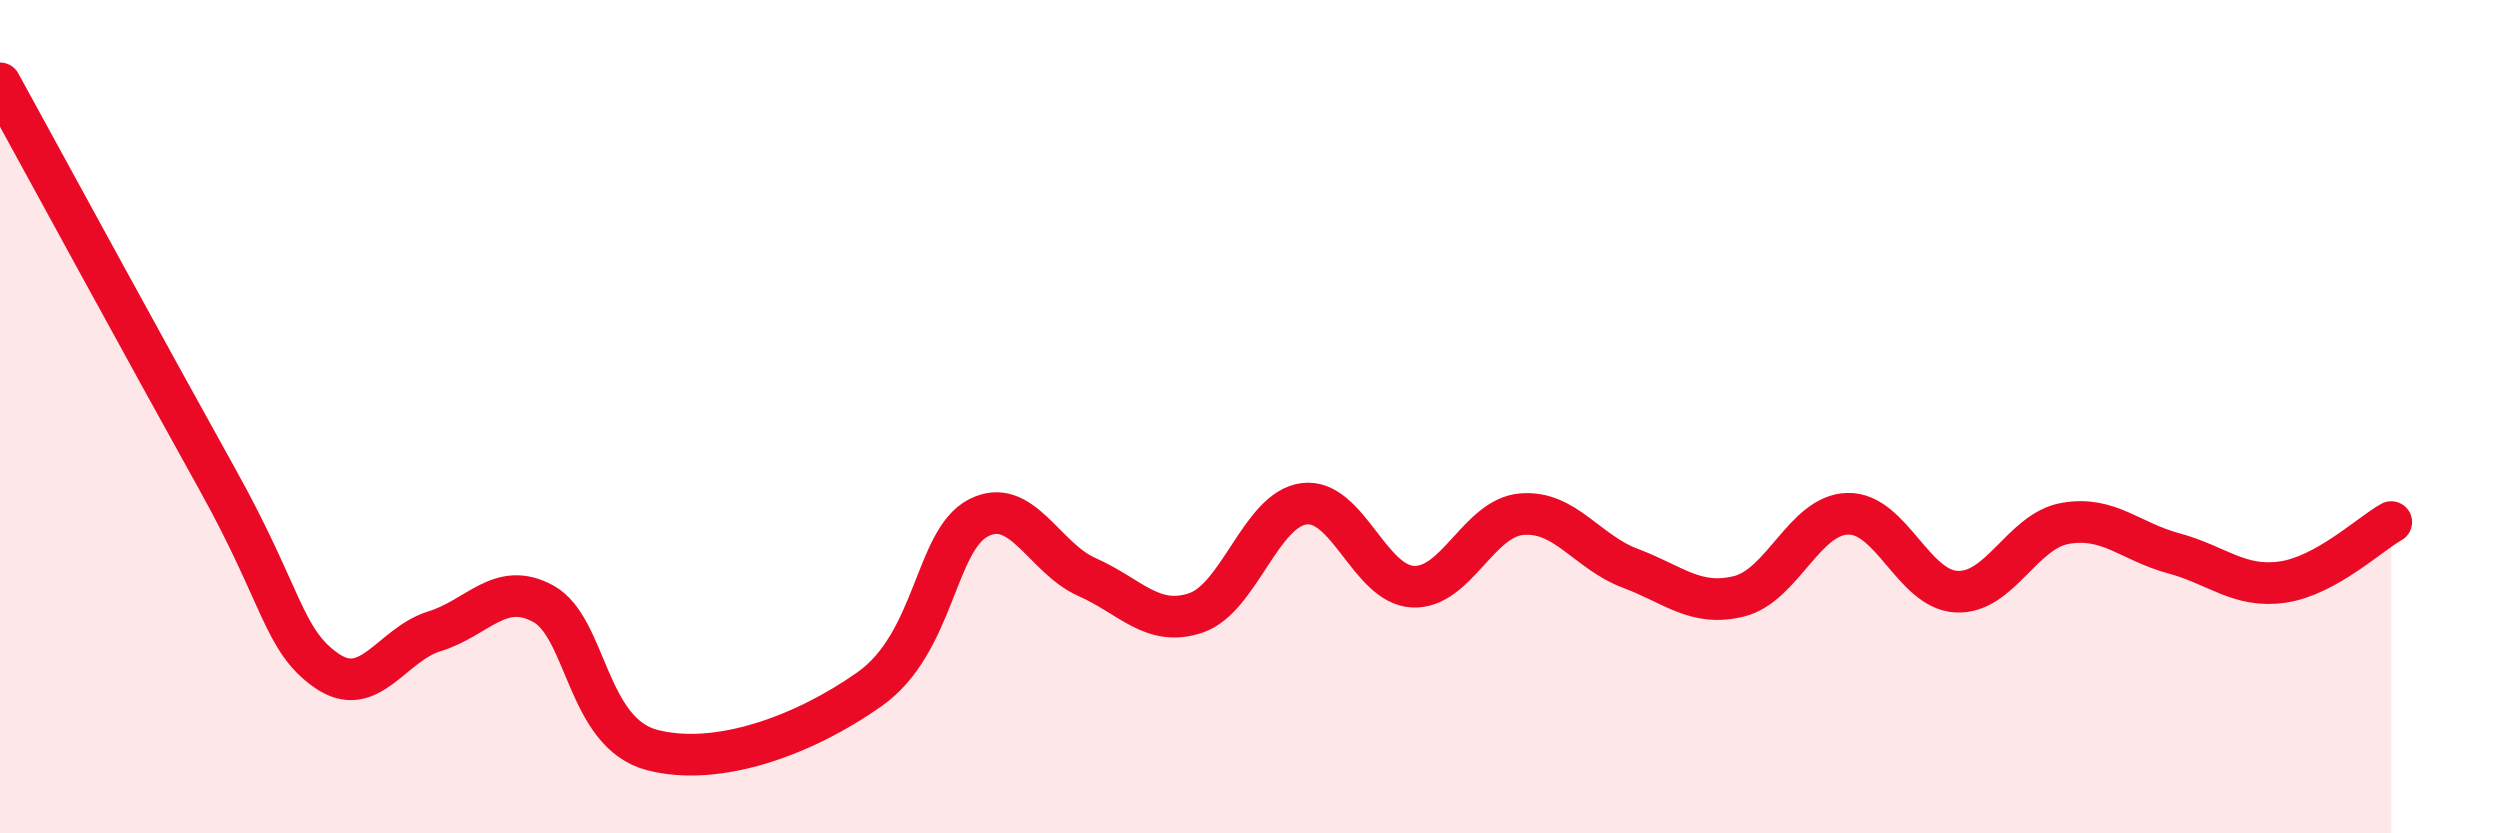 
    <svg width="60" height="20" viewBox="0 0 60 20" xmlns="http://www.w3.org/2000/svg">
      <path
        d="M 0,2 C 1.04,3.9 3.65,8.69 5.22,11.51 C 6.79,14.33 6.79,15.36 7.83,16.09 C 8.87,16.82 9.39,15.47 10.43,15.15 C 11.47,14.83 12,13.92 13.04,14.49 C 14.08,15.06 14.08,17.59 15.65,18 C 17.22,18.41 19.3,17.65 20.87,16.54 C 22.44,15.43 22.44,12.97 23.48,12.43 C 24.52,11.89 25.05,13.39 26.09,13.85 C 27.13,14.31 27.66,15.06 28.7,14.71 C 29.74,14.36 30.26,12.22 31.3,12.09 C 32.34,11.96 32.87,14.03 33.91,14.08 C 34.95,14.13 35.48,12.43 36.52,12.34 C 37.56,12.25 38.09,13.25 39.13,13.64 C 40.17,14.03 40.7,14.57 41.74,14.31 C 42.78,14.05 43.31,12.35 44.35,12.33 C 45.39,12.31 45.92,14.15 46.96,14.2 C 48,14.25 48.53,12.74 49.57,12.56 C 50.61,12.38 51.13,13 52.17,13.28 C 53.21,13.56 53.74,14.12 54.78,13.97 C 55.82,13.82 56.87,12.82 57.39,12.53L57.39 20L0 20Z"
        fill="#EB0A25"
        opacity="0.1"
        stroke-linecap="round"
        stroke-linejoin="round"
      />
      <path
        d="M 0,2 C 1.04,3.9 3.65,8.69 5.22,11.51 C 6.79,14.33 6.79,15.36 7.83,16.09 C 8.87,16.82 9.39,15.47 10.43,15.15 C 11.47,14.83 12,13.92 13.04,14.49 C 14.08,15.06 14.08,17.59 15.65,18 C 17.22,18.41 19.3,17.65 20.87,16.54 C 22.44,15.43 22.44,12.97 23.48,12.43 C 24.52,11.89 25.05,13.39 26.09,13.85 C 27.13,14.31 27.66,15.06 28.7,14.71 C 29.74,14.36 30.26,12.22 31.3,12.09 C 32.34,11.96 32.87,14.03 33.91,14.08 C 34.95,14.13 35.48,12.43 36.52,12.34 C 37.56,12.25 38.09,13.25 39.13,13.64 C 40.17,14.03 40.7,14.57 41.74,14.31 C 42.78,14.05 43.31,12.35 44.35,12.33 C 45.39,12.31 45.92,14.15 46.96,14.2 C 48,14.25 48.53,12.74 49.57,12.56 C 50.61,12.38 51.13,13 52.17,13.28 C 53.21,13.56 53.74,14.12 54.78,13.97 C 55.82,13.82 56.87,12.82 57.39,12.53"
        stroke="#EB0A25"
        stroke-width="1"
        fill="none"
        stroke-linecap="round"
        stroke-linejoin="round"
      />
    </svg>
  